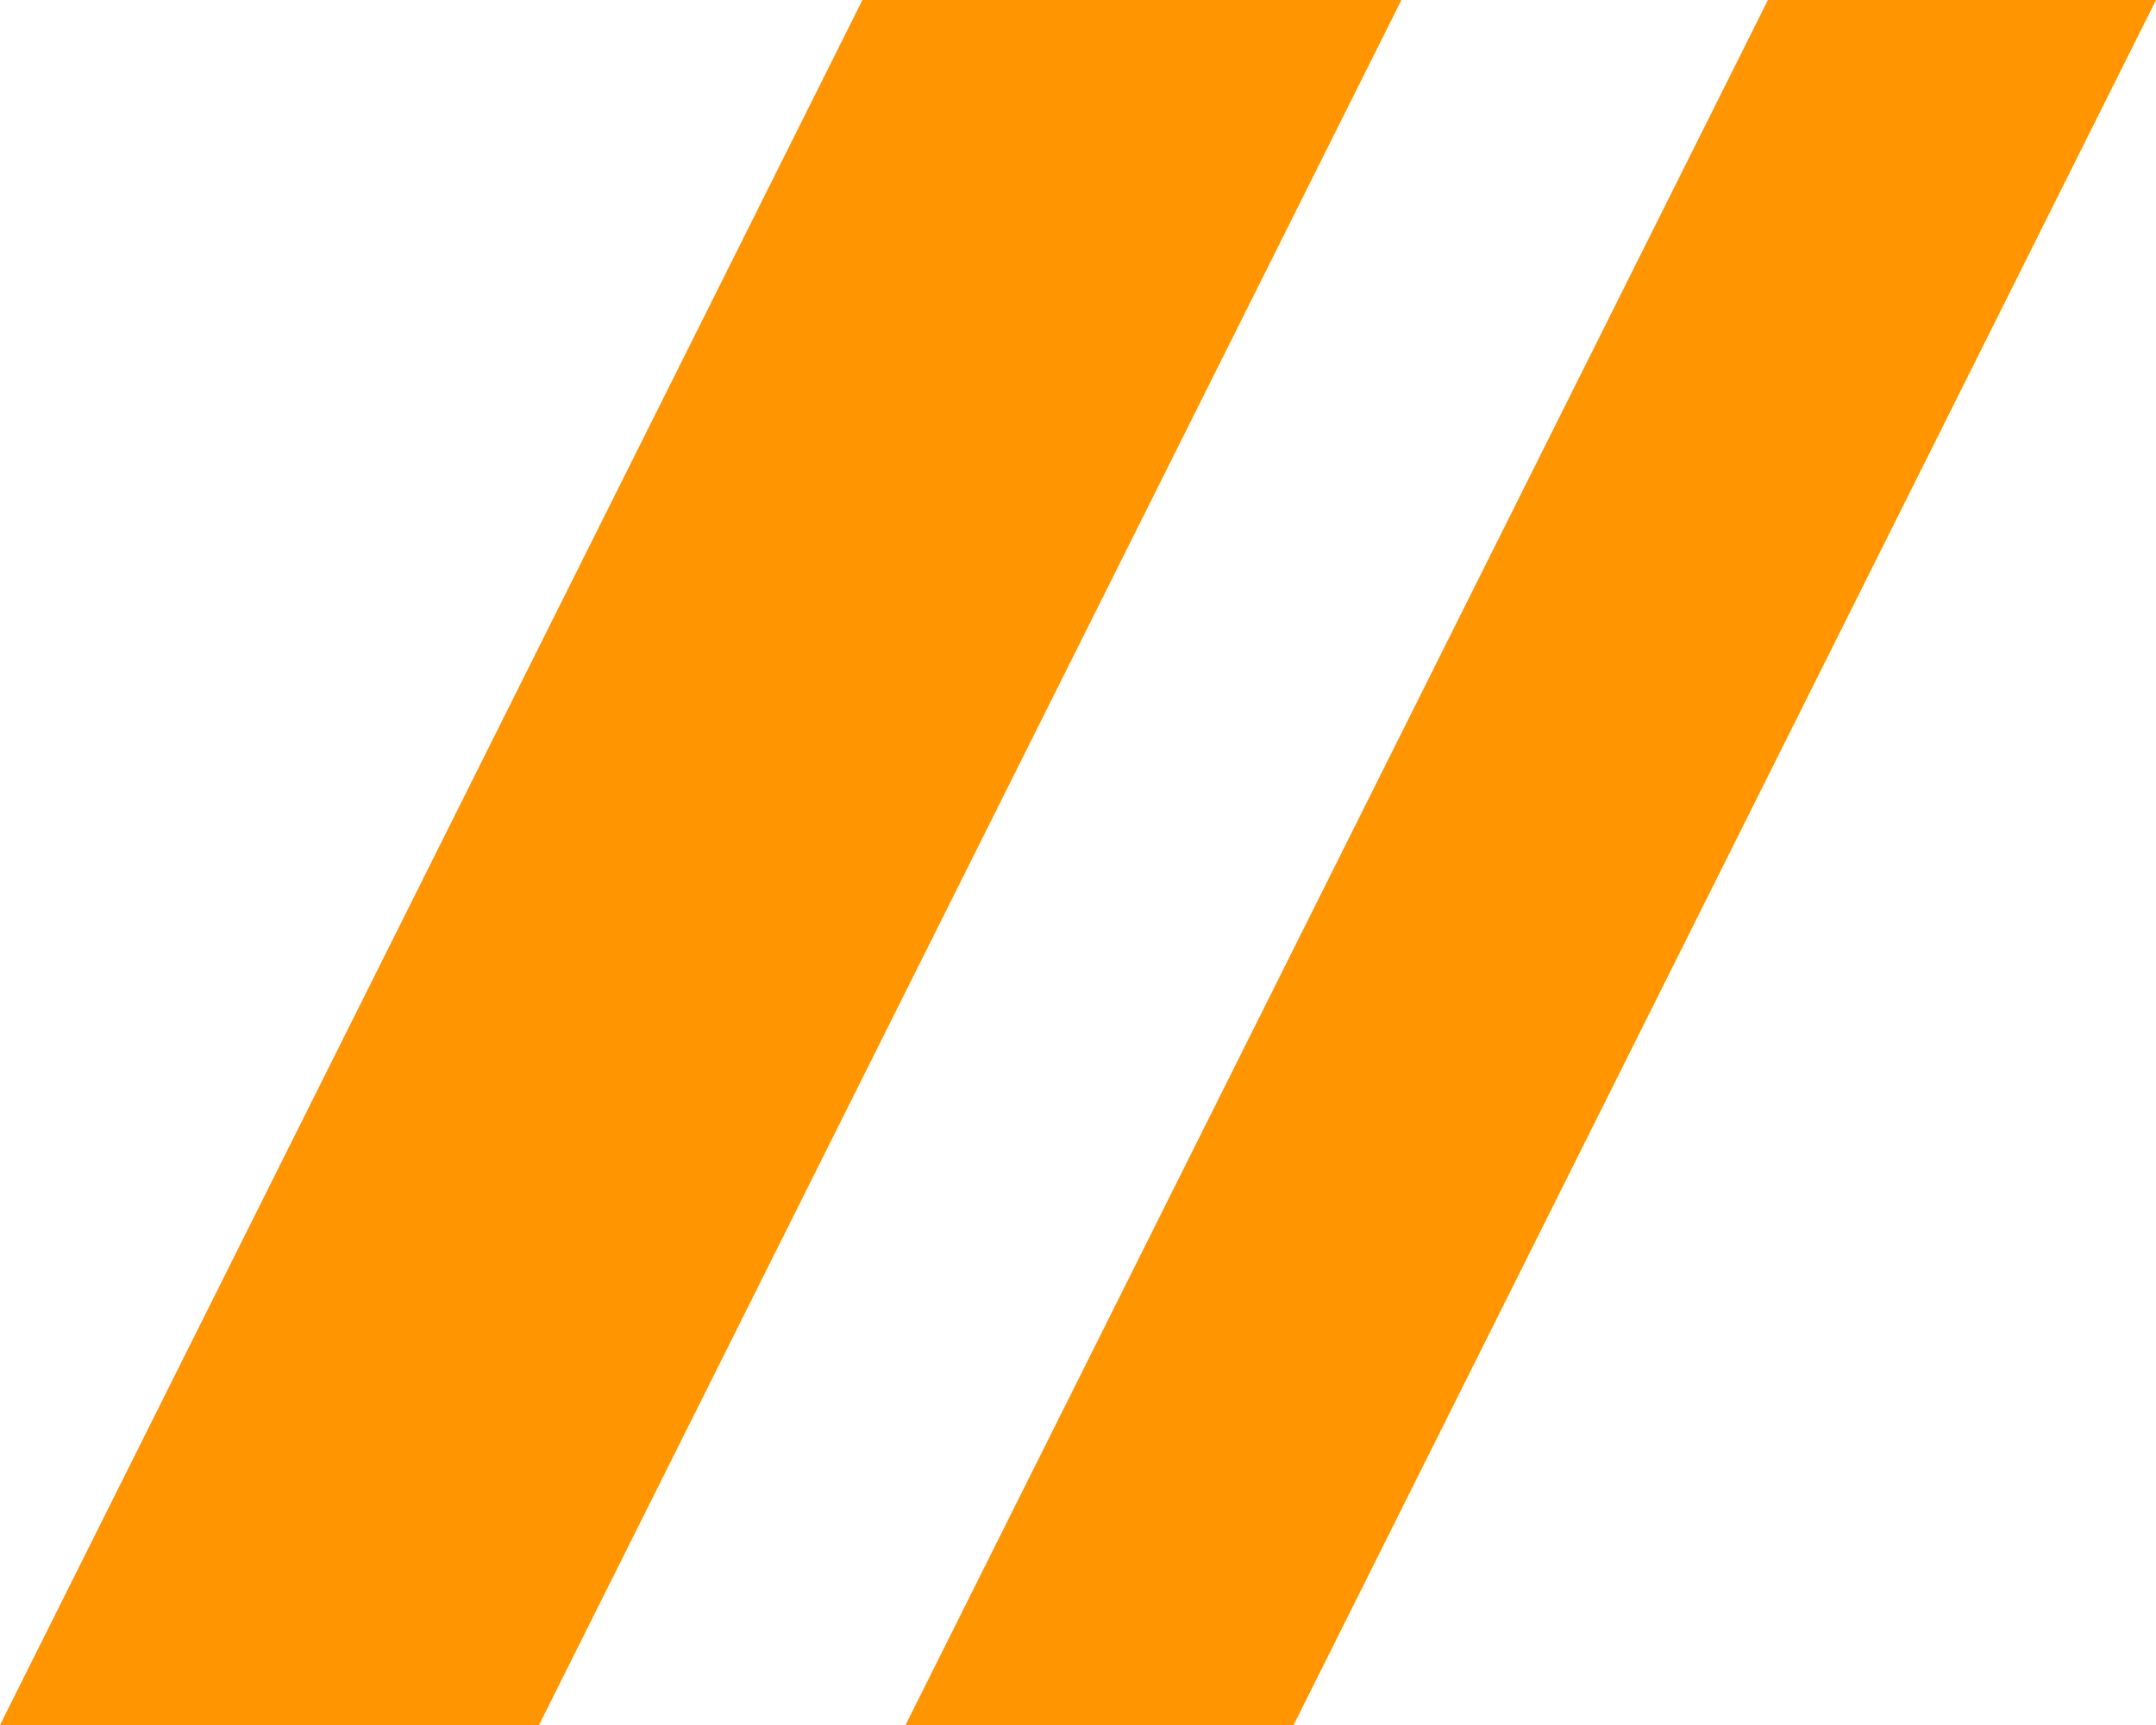 <svg width="50" height="40" viewBox="0 0 50 40" fill="none" xmlns="http://www.w3.org/2000/svg">
<path d="M20 0H32.5L12.5 40H0L20 0Z" fill="#FF9601"/>
<path d="M41 0H50L30 40H21L41 0Z" fill="#FF9601"/>
</svg>
